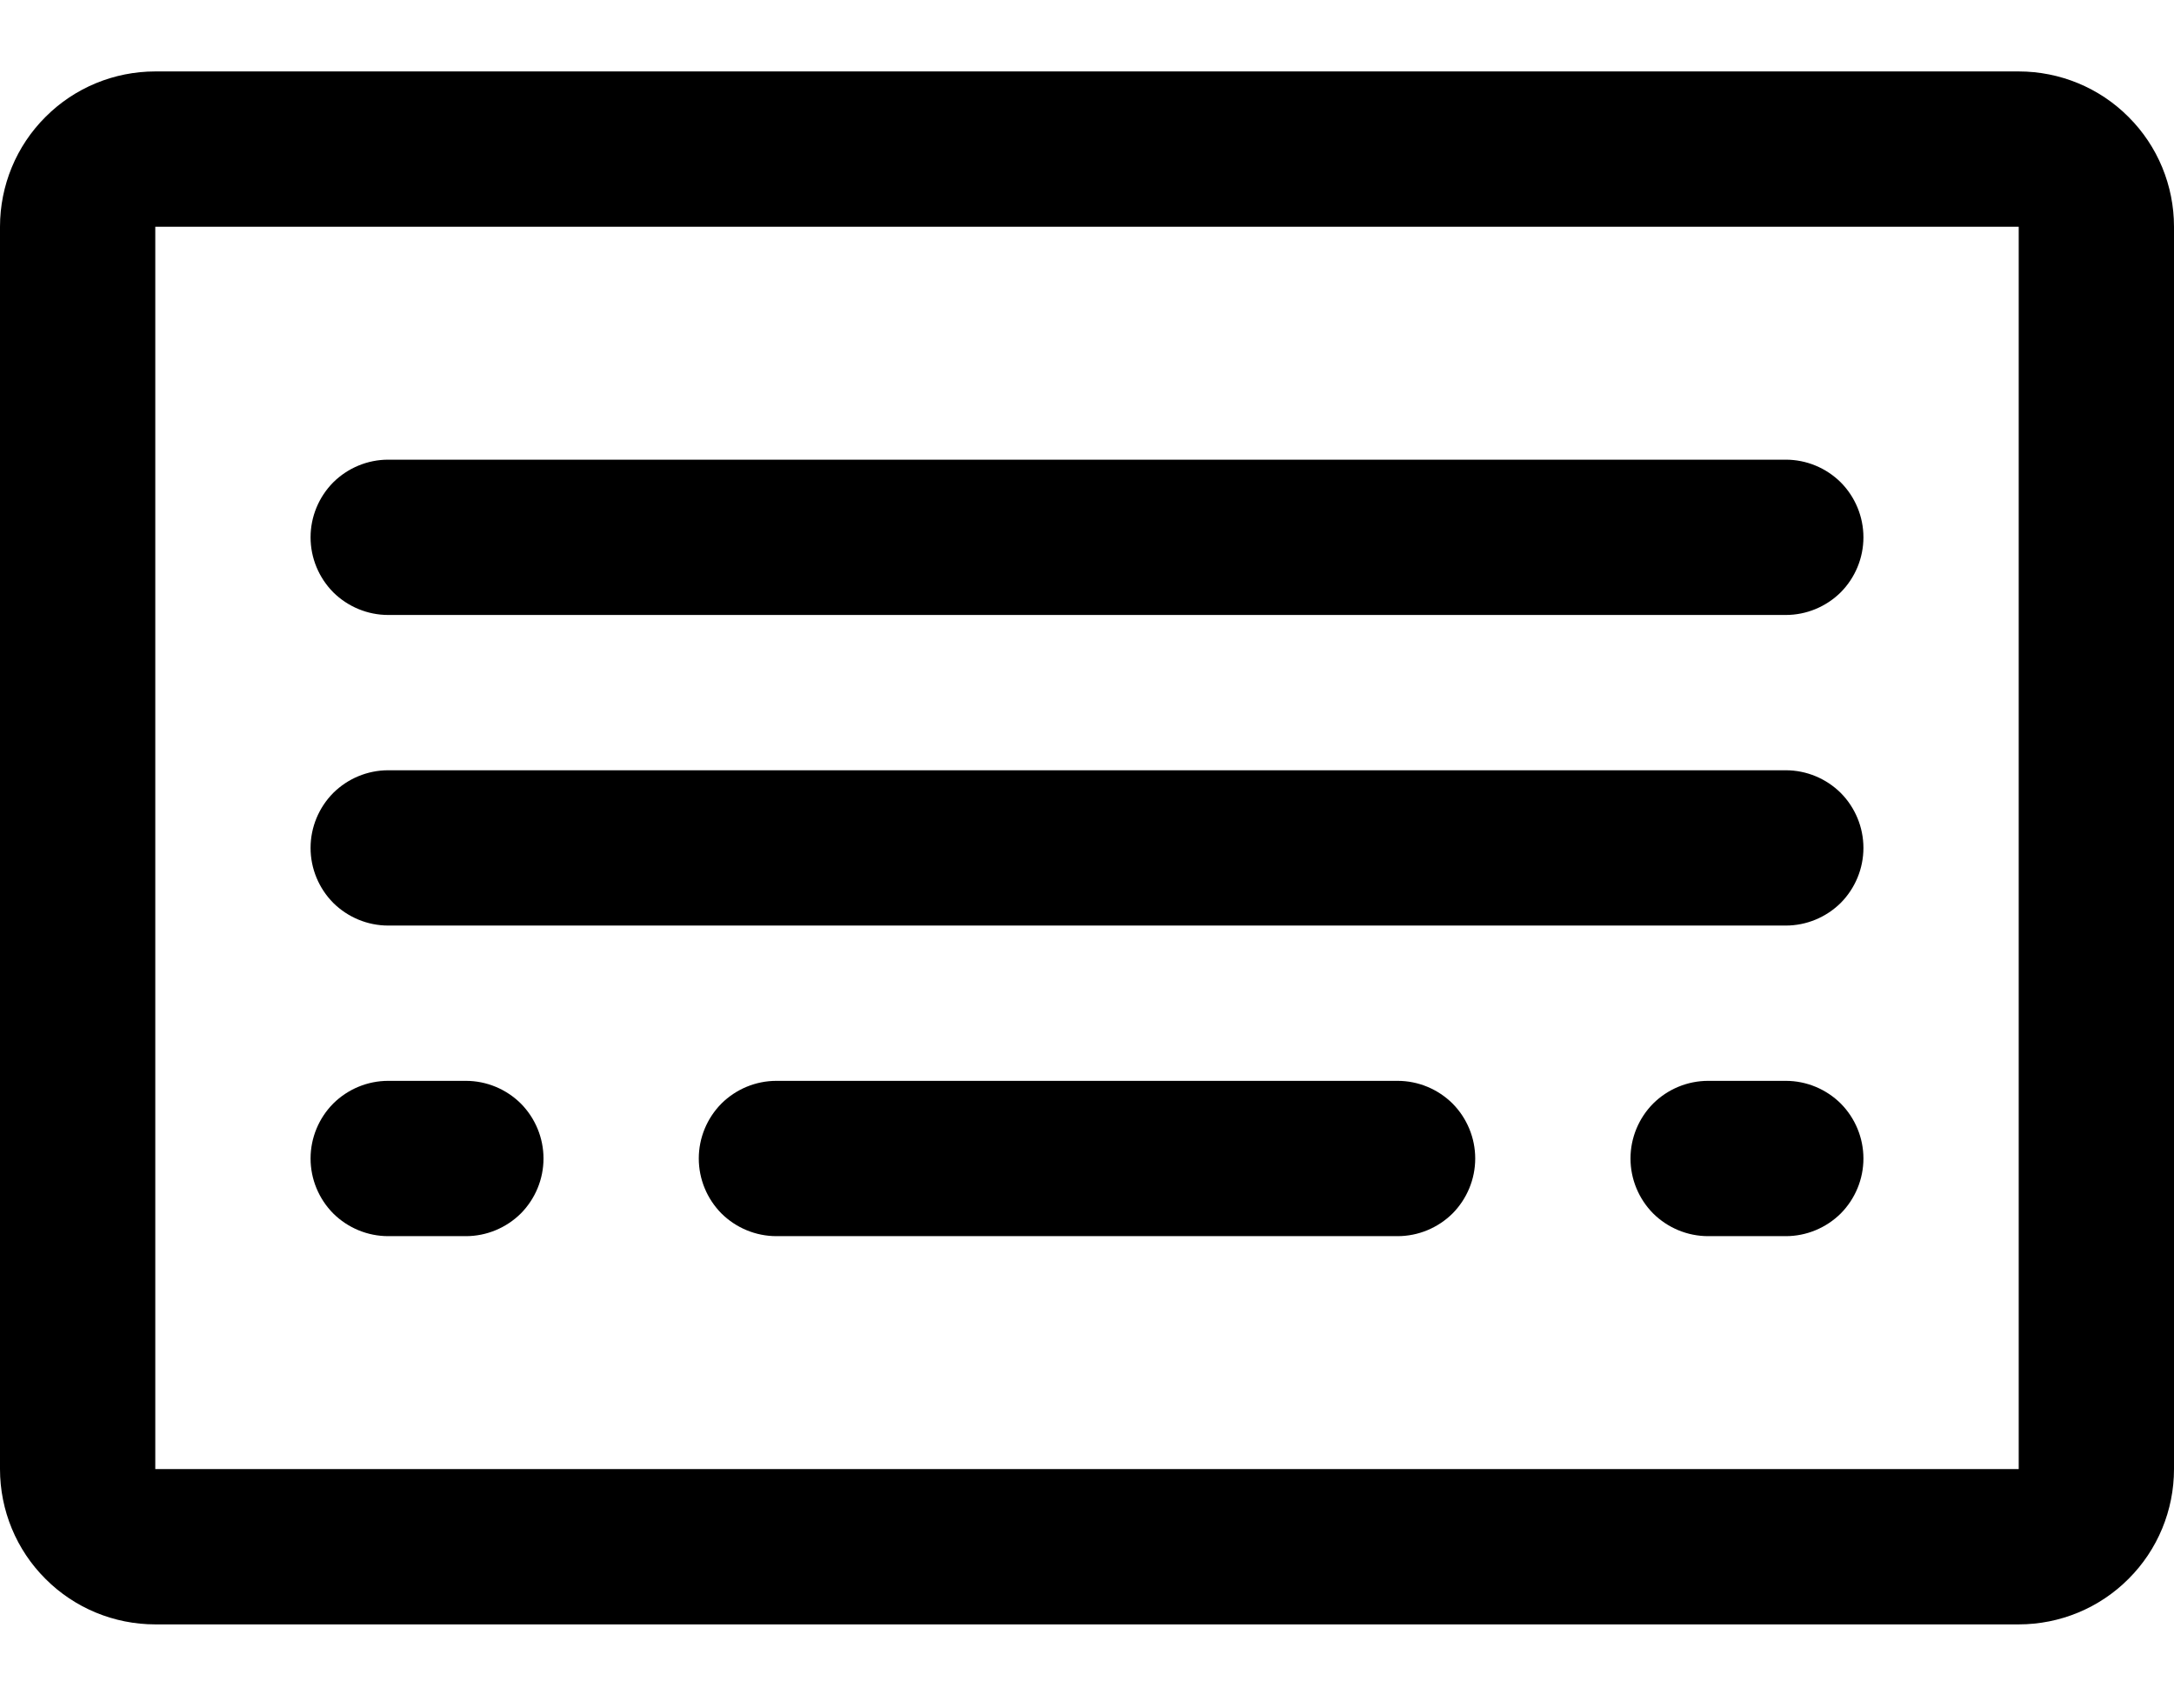 <svg width="14" height="11" viewBox="0 0 14 11" fill="none" xmlns="http://www.w3.org/2000/svg">
<path d="M13 0.46H1C0.735 0.46 0.48 0.565 0.293 0.753C0.105 0.94 0 1.195 0 1.46V9.46C0 9.725 0.105 9.98 0.293 10.167C0.48 10.355 0.735 10.46 1 10.46H13C13.265 10.46 13.52 10.355 13.707 10.167C13.895 9.98 14 9.725 14 9.46V1.46C14 1.195 13.895 0.94 13.707 0.753C13.52 0.565 13.265 0.46 13 0.46ZM13 9.46H1V1.46H13V9.46ZM12 5.46C12 5.593 11.947 5.72 11.854 5.814C11.76 5.907 11.633 5.96 11.5 5.96H2.5C2.367 5.96 2.24 5.907 2.146 5.814C2.053 5.72 2 5.593 2 5.46C2 5.327 2.053 5.2 2.146 5.106C2.24 5.013 2.367 4.96 2.5 4.96H11.5C11.633 4.96 11.76 5.013 11.854 5.106C11.947 5.2 12 5.327 12 5.46ZM12 3.46C12 3.593 11.947 3.72 11.854 3.814C11.76 3.907 11.633 3.96 11.5 3.96H2.5C2.367 3.96 2.24 3.907 2.146 3.814C2.053 3.72 2 3.593 2 3.46C2 3.327 2.053 3.2 2.146 3.106C2.24 3.013 2.367 2.96 2.5 2.96H11.5C11.633 2.96 11.76 3.013 11.854 3.106C11.947 3.2 12 3.327 12 3.46ZM3.5 7.46C3.5 7.593 3.447 7.72 3.354 7.814C3.26 7.907 3.133 7.96 3 7.96H2.5C2.367 7.96 2.24 7.907 2.146 7.814C2.053 7.72 2 7.593 2 7.46C2 7.327 2.053 7.2 2.146 7.106C2.24 7.013 2.367 6.96 2.5 6.96H3C3.133 6.96 3.26 7.013 3.354 7.106C3.447 7.2 3.5 7.327 3.5 7.46ZM9.5 7.46C9.5 7.593 9.447 7.72 9.354 7.814C9.26 7.907 9.133 7.96 9 7.96H5C4.867 7.96 4.74 7.907 4.646 7.814C4.553 7.72 4.5 7.593 4.5 7.46C4.5 7.327 4.553 7.2 4.646 7.106C4.74 7.013 4.867 6.96 5 6.96H9C9.133 6.96 9.26 7.013 9.354 7.106C9.447 7.2 9.5 7.327 9.5 7.46ZM12 7.46C12 7.593 11.947 7.72 11.854 7.814C11.76 7.907 11.633 7.96 11.5 7.96H11C10.867 7.96 10.74 7.907 10.646 7.814C10.553 7.72 10.5 7.593 10.5 7.46C10.5 7.327 10.553 7.2 10.646 7.106C10.74 7.013 10.867 6.96 11 6.96H11.5C11.633 6.96 11.76 7.013 11.854 7.106C11.947 7.2 12 7.327 12 7.46Z" fill="black"/>
</svg>
